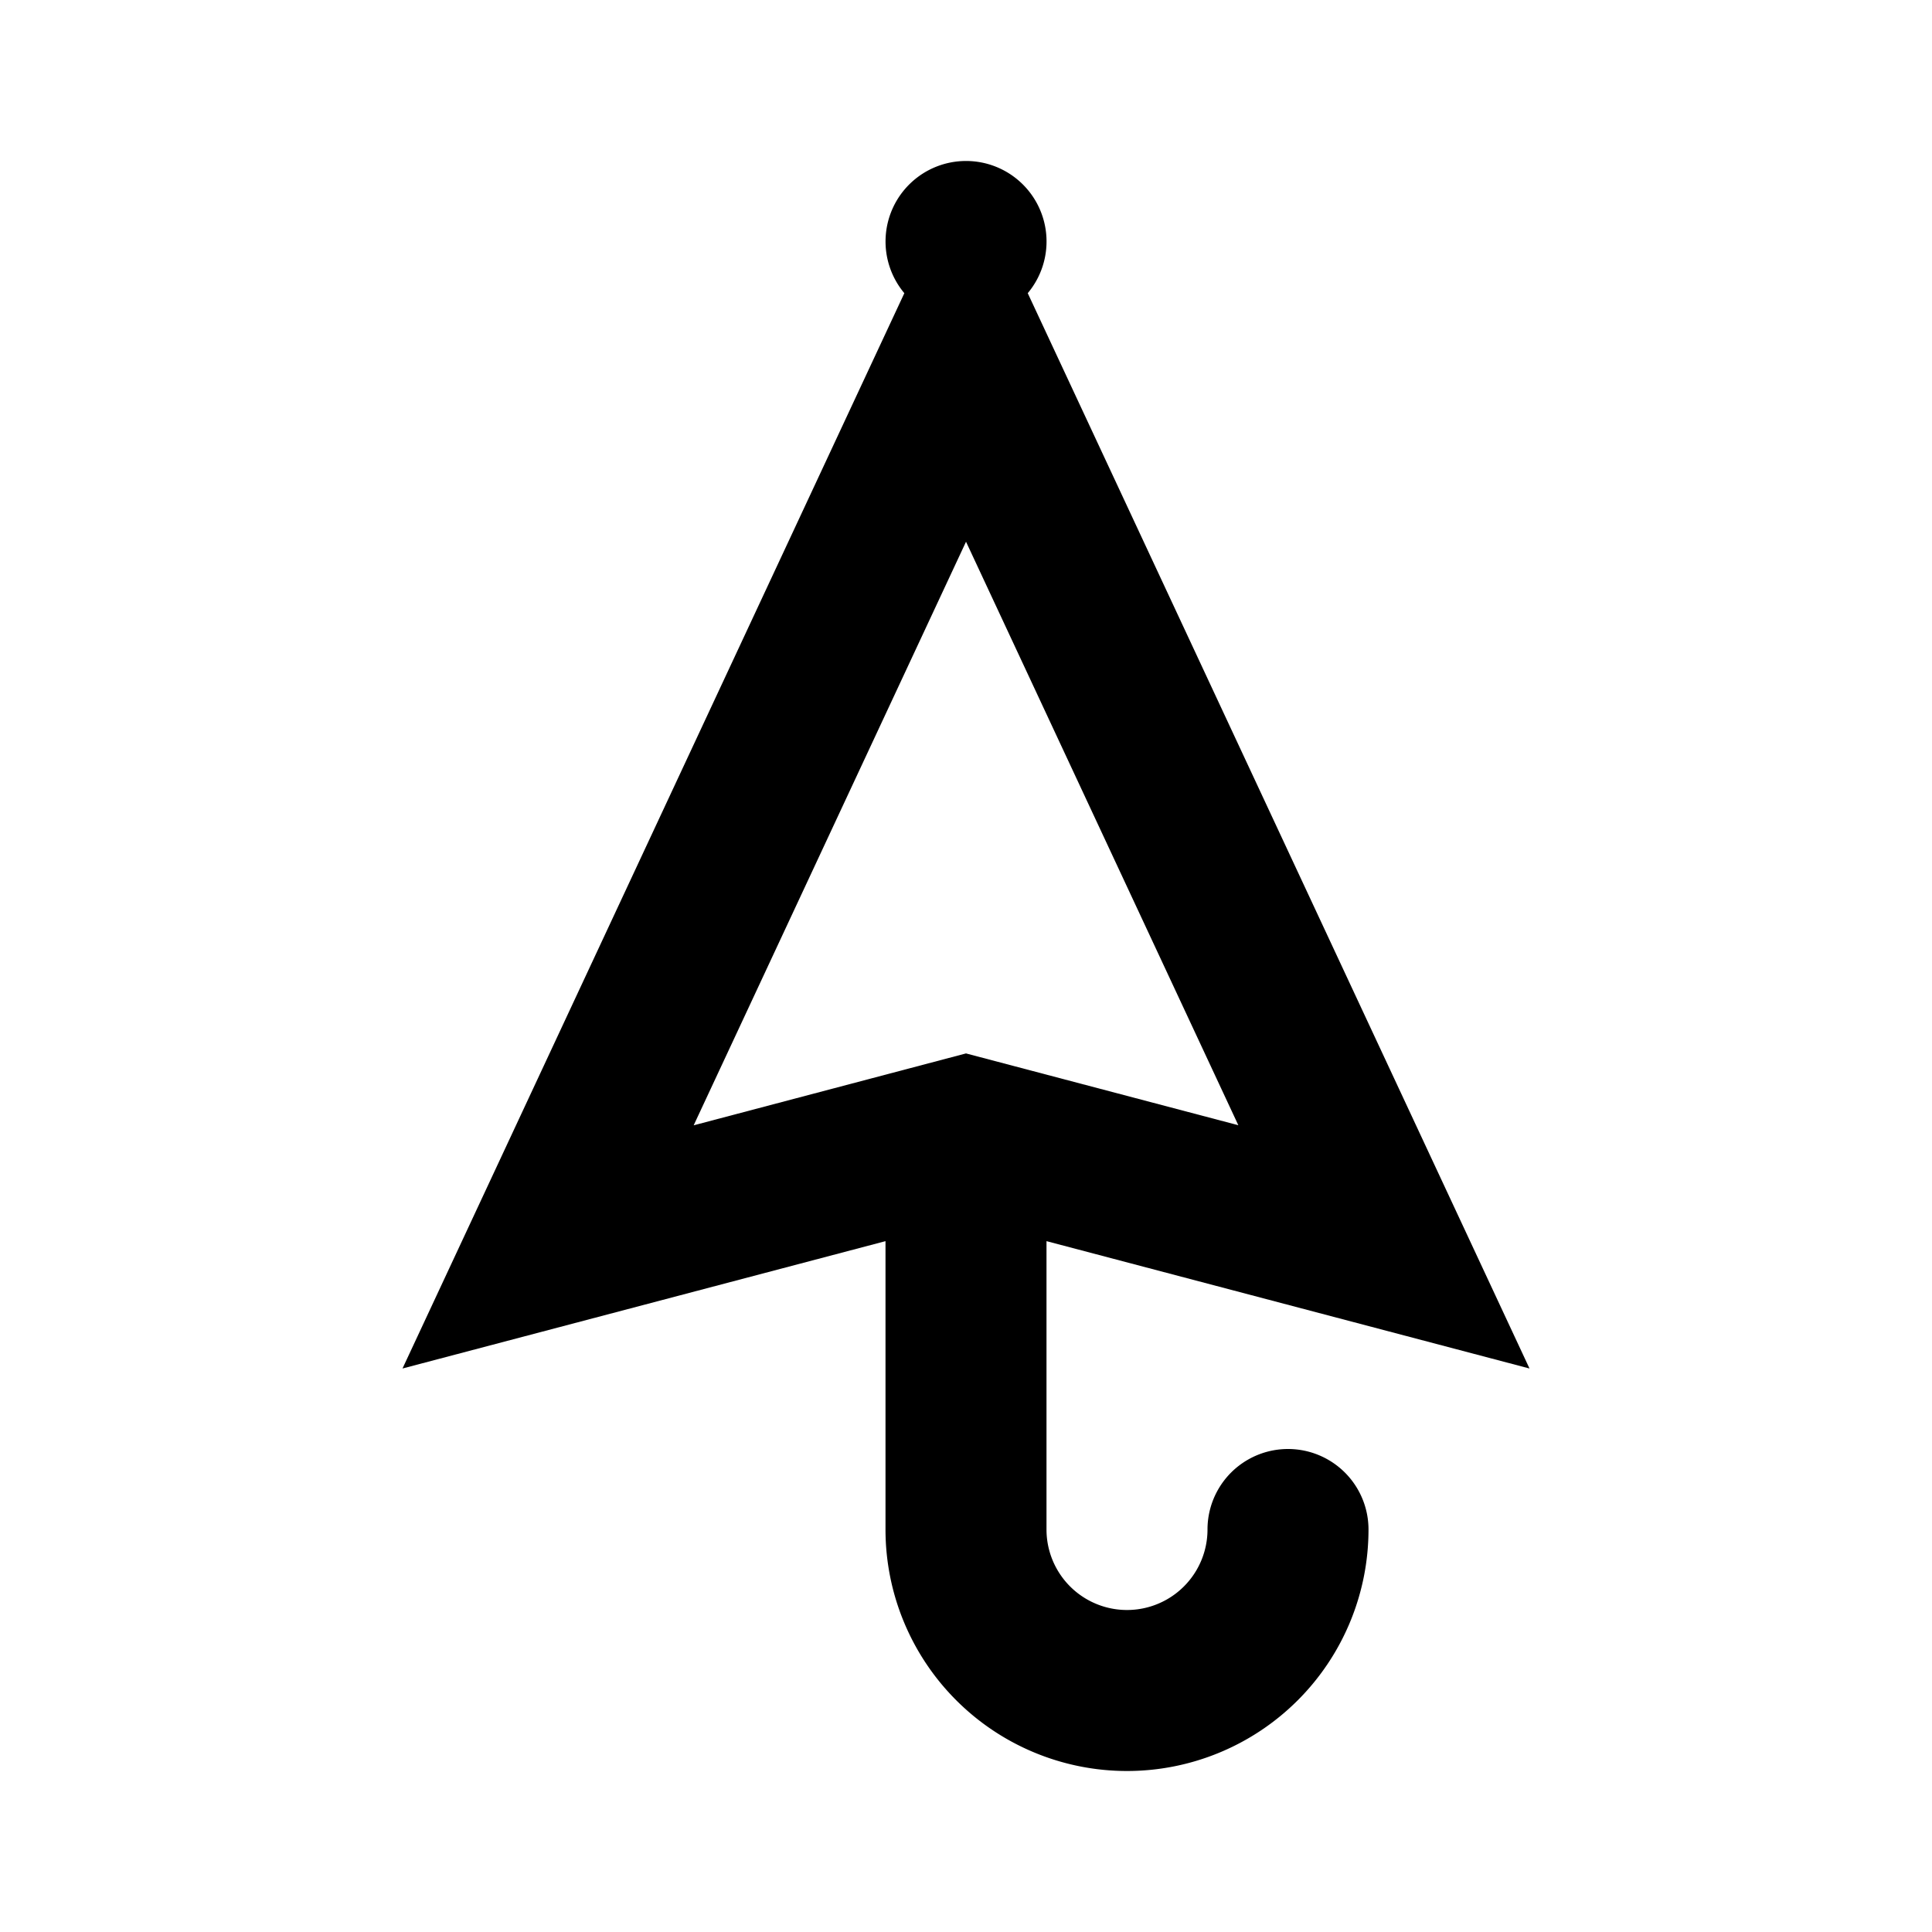 <?xml version="1.0" encoding="utf-8"?><!-- Uploaded to: SVG Repo, www.svgrepo.com, Generator: SVG Repo Mixer Tools -->
<svg fill="#000000" width="800px" height="800px" viewBox="-5 -2 24 24" xmlns="http://www.w3.org/2000/svg" preserveAspectRatio="xMinYMin" class="jam jam-umbrella-closed"><path d='M6 13.418L0 15 6.234 1.642a1 1 0 1 1 1.533 0L14 15l-6-1.582V17a1 1 0 0 0 2 0 1 1 0 0 1 2 0 3 3 0 0 1-6 0v-3.582zM7 4.73l-3.383 7.249L7 11.086l3.383.892L7 4.729z'/></svg>